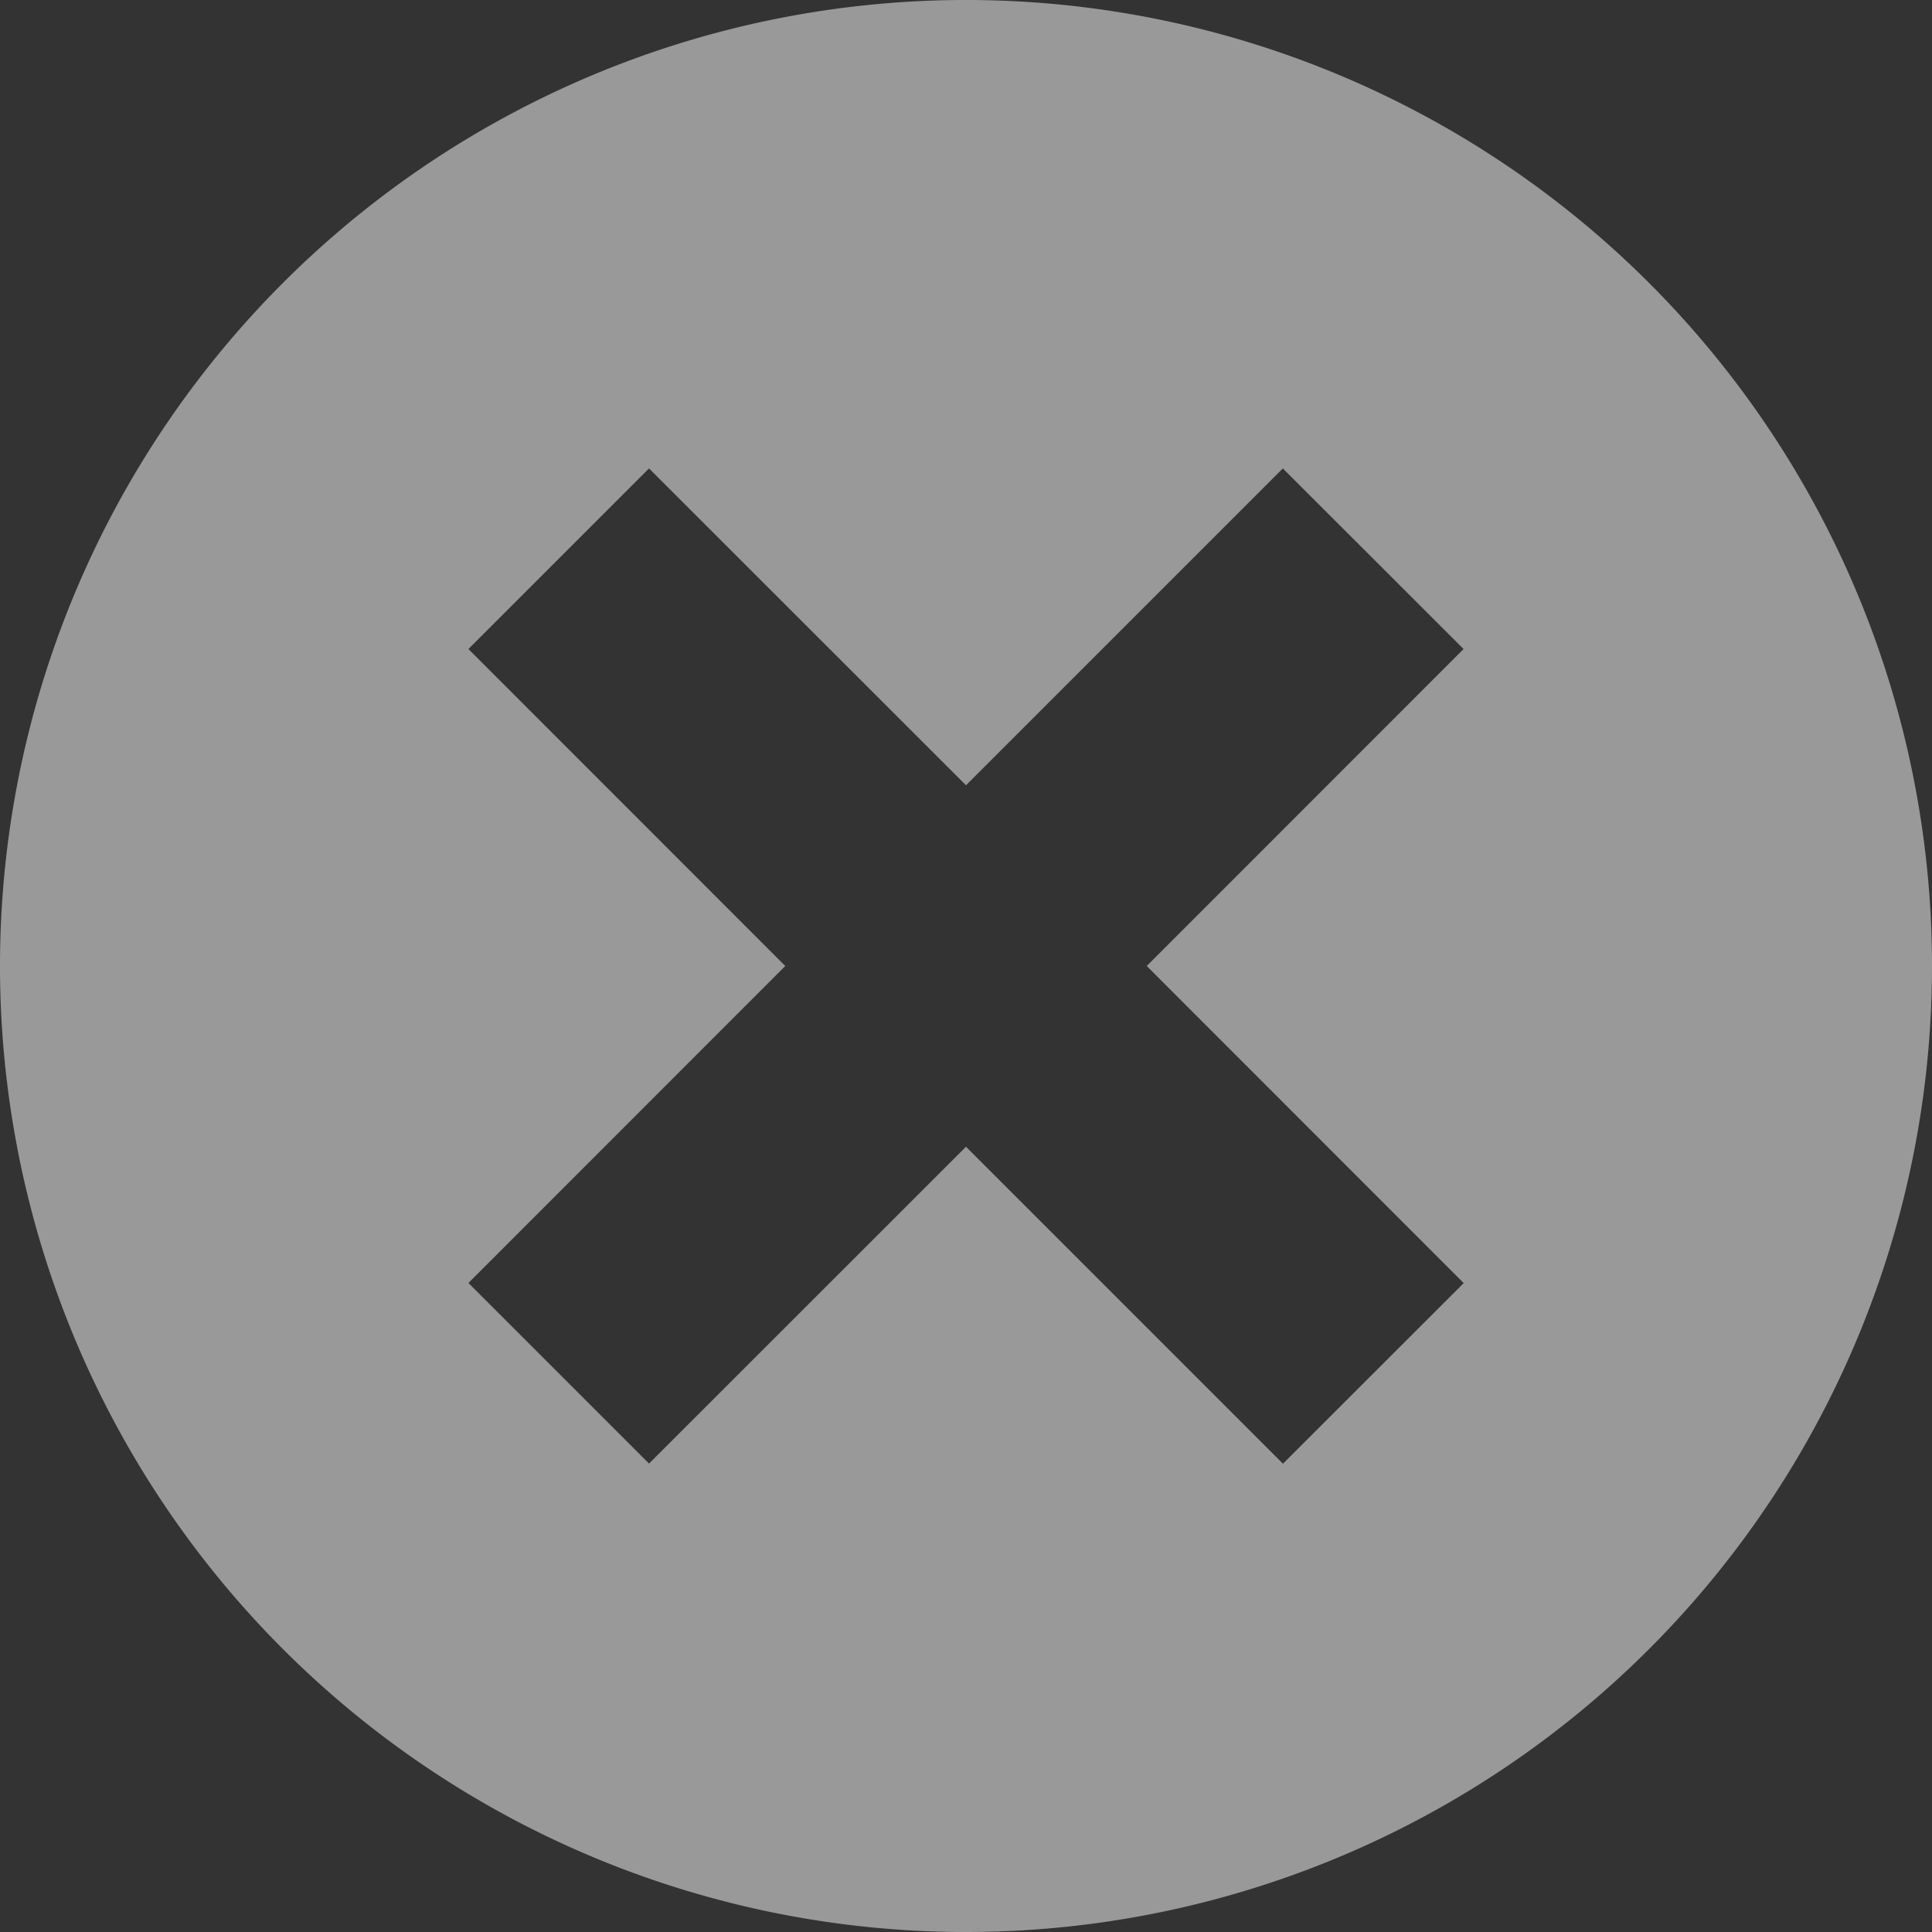 <svg xmlns="http://www.w3.org/2000/svg" xmlns:xlink="http://www.w3.org/1999/xlink" width="15.5" height="15.5" viewBox="0 0 15.5 15.5">
  <rect x="0" y="0" width="15.5" height="15.5" fill="#333333" stroke="none"/>
  <defs>
    <clipPath id="clip-path">
      <rect id="Rectangle_5944" data-name="Rectangle 5944" width="15.5" height="15.5" fill="#fff"/>
    </clipPath>
  </defs>
  <g id="Group_1243" data-name="Group 1243" opacity="0.5">
    <g id="Group_1240" data-name="Group 1240" clip-path="url(#clip-path)">
      <path id="Path_2921" data-name="Path 2921" d="M11.742,5.207l-1.45-1.449L7.75,6.3,5.207,3.758,3.758,5.207,6.3,7.75,3.758,10.293l1.449,1.449L7.75,9.2l2.543,2.543,1.45-1.449L9.2,7.75ZM7.75,15.5A7.75,7.75,0,1,1,15.5,7.75,7.75,7.75,0,0,1,7.75,15.5" fill="#fff"/>
    </g>
  </g>
</svg>

